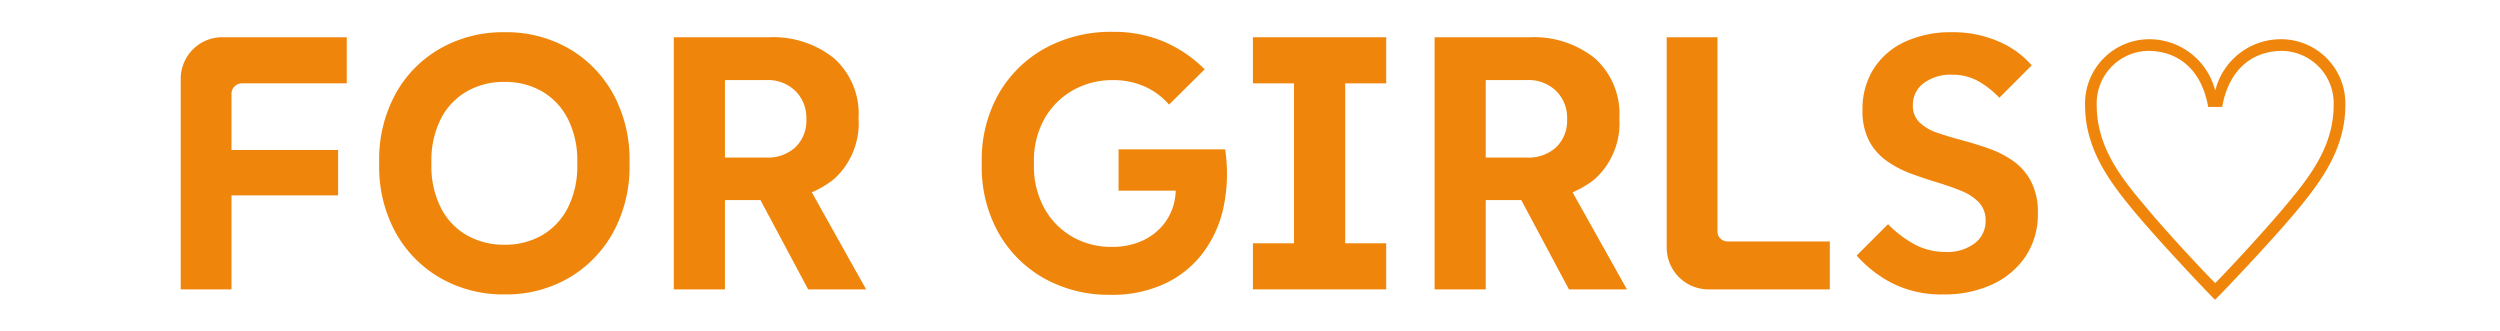 <svg width="166" height="22" xmlns="http://www.w3.org/2000/svg"><defs><clipPath id="a"><path fill="none" d="M0 0h143.728v17.769H0z" data-name="長方形 1008"/></clipPath></defs><path fill="#fff" d="M0 0h166v22H0z" data-name="長方形 1010"/><g data-name="グループ 842"><g fill="#ef860b" clip-path="url(#a)" data-name="グループ 835" transform="translate(12 2.115)"><path d="M0 17.1V3.2a2.781 2.781 0 0 1 .8-2.028A2.748 2.748 0 0 1 2.846.359h8.179V3.42H4.066a.693.693 0 0 0-.694.693V17.1Zm1.746-9.256h8.705v3.014H1.746Z" data-name="パス 326"/><path d="M21.5 17.434a8.368 8.368 0 0 1-4.257-1.088 7.86 7.86 0 0 1-2.977-3.025A9.071 9.071 0 0 1 13.177 8.8v-.167a9.071 9.071 0 0 1 1.089-4.52A7.775 7.775 0 0 1 17.243 1.1 8.441 8.441 0 0 1 21.5.024 8.357 8.357 0 0 1 25.757 1.1a7.834 7.834 0 0 1 2.954 3.013 9.082 9.082 0 0 1 1.089 4.52V8.8a9.082 9.082 0 0 1-1.088 4.52 7.922 7.922 0 0 1-2.954 3.025 8.285 8.285 0 0 1-4.258 1.089m0-3.3A4.867 4.867 0 0 0 24 13.5a4.407 4.407 0 0 0 1.71-1.829 6.145 6.145 0 0 0 .622-2.87v-.168a6.092 6.092 0 0 0-.622-2.846A4.407 4.407 0 0 0 24 3.958a4.876 4.876 0 0 0-2.5-.634 4.942 4.942 0 0 0-2.511.634 4.383 4.383 0 0 0-1.722 1.829 6.092 6.092 0 0 0-.622 2.846V8.8a6.145 6.145 0 0 0 .622 2.87 4.383 4.383 0 0 0 1.722 1.83 4.932 4.932 0 0 0 2.511.634" data-name="パス 327"/><path d="M32.74 17.1V.359h6.314a6.46 6.46 0 0 1 4.317 1.387 4.944 4.944 0 0 1 1.638 3.994 5 5 0 0 1-1.638 4.042 6.46 6.46 0 0 1-4.317 1.387h-4.759V8.347h4.591a2.706 2.706 0 0 0 1.926-.682 2.442 2.442 0 0 0 .729-1.877 2.5 2.5 0 0 0-.729-1.866 2.629 2.629 0 0 0-1.926-.722h-4.161l1.411-1.268V17.1Zm8.921 0-3.946-7.39h3.659l4.137 7.39Z" data-name="パス 328"/><path d="M61.75 17.459a8.775 8.775 0 0 1-4.436-1.1 7.946 7.946 0 0 1-3.026-3.037 8.9 8.9 0 0 1-1.1-4.472v-.216a8.873 8.873 0 0 1 1.112-4.5A7.994 7.994 0 0 1 57.373 1.1a9.087 9.087 0 0 1 4.52-1.1A8.5 8.5 0 0 1 65.3.658a8.6 8.6 0 0 1 2.691 1.83l-2.367 2.343A4.619 4.619 0 0 0 63.938 3.6a5.11 5.11 0 0 0-2-.395 5.314 5.314 0 0 0-2.751.706 5 5 0 0 0-1.865 1.913 5.7 5.7 0 0 0-.67 2.81v.215a5.764 5.764 0 0 0 .67 2.822 4.938 4.938 0 0 0 1.841 1.913 5.152 5.152 0 0 0 2.679.694 4.834 4.834 0 0 0 1.865-.347 3.88 3.88 0 0 0 1.411-.98 3.645 3.645 0 0 0 .813-1.483 4.12 4.12 0 0 0 .072-1.829l1.459.908h-5.19V7.8h7.079a10.9 10.9 0 0 1-.131 3.947 7.661 7.661 0 0 1-1.435 3.049 6.769 6.769 0 0 1-2.547 1.973 8.369 8.369 0 0 1-3.492.694" data-name="パス 329"/><path d="M71.194.359h8.849V3.42h-8.849Zm0 13.68h8.849V17.1h-8.849Zm2.727-12.628h3.4v14.636h-3.4Z" data-name="パス 330"/><path d="M83.257 17.1V.359h6.314a6.46 6.46 0 0 1 4.317 1.387 4.944 4.944 0 0 1 1.638 3.994 5 5 0 0 1-1.638 4.042 6.46 6.46 0 0 1-4.317 1.387h-4.759V8.347H89.4a2.706 2.706 0 0 0 1.926-.682 2.442 2.442 0 0 0 .729-1.877 2.5 2.5 0 0 0-.729-1.866A2.63 2.63 0 0 0 89.4 3.2h-4.158l1.411-1.268V17.1Zm8.921 0-3.946-7.39h3.659l4.137 7.39Z" data-name="パス 331"/><path d="M101.514 17.1a2.779 2.779 0 0 1-2.846-2.846V.359h3.372V13.25a.632.632 0 0 0 .2.478.689.689 0 0 0 .491.191h6.769V17.1Z" data-name="パス 332"/><path d="M117.024 17.435a7.246 7.246 0 0 1-3.324-.717 8 8 0 0 1-2.416-1.866l2.081-2.081a7.441 7.441 0 0 0 1.9 1.412 4.339 4.339 0 0 0 1.9.43 3 3 0 0 0 1.974-.586 1.834 1.834 0 0 0 .705-1.471 1.715 1.715 0 0 0-.443-1.231 3.333 3.333 0 0 0-1.171-.766q-.73-.3-1.6-.562t-1.746-.586a6.925 6.925 0 0 1-1.6-.837 3.843 3.843 0 0 1-1.172-1.327 4.272 4.272 0 0 1-.442-2.057 4.975 4.975 0 0 1 .741-2.738 4.877 4.877 0 0 1 2.078-1.794 7.258 7.258 0 0 1 3.133-.634 7.578 7.578 0 0 1 3.049.6 6.078 6.078 0 0 1 2.236 1.6l-2.152 2.152a5.852 5.852 0 0 0-1.483-1.148 3.546 3.546 0 0 0-1.65-.382 2.972 2.972 0 0 0-1.889.562 1.777 1.777 0 0 0-.718 1.47 1.507 1.507 0 0 0 .454 1.148 3.228 3.228 0 0 0 1.184.682q.729.25 1.626.49t1.782.55a6.567 6.567 0 0 1 1.614.825 3.887 3.887 0 0 1 1.184 1.352 4.429 4.429 0 0 1 .455 2.128 5.016 5.016 0 0 1-.8 2.834 5.331 5.331 0 0 1-2.213 1.877 7.549 7.549 0 0 1-3.276.67" data-name="パス 333"/><path d="M135.055 17.769c-.8-.8-3.873-4.067-5.423-5.939-1.613-1.958-3.184-4.089-3.184-6.972a4.268 4.268 0 0 1 4.2-4.368 4.518 4.518 0 0 1 4.433 3.378h.021A4.484 4.484 0 0 1 139.531.49a4.268 4.268 0 0 1 4.2 4.368c0 2.883-1.571 5.014-3.185 6.972-1.549 1.872-4.648 5.143-5.445 5.939Zm-.43-12.782c-.473-2.647-2.152-3.723-3.981-3.723a3.48 3.48 0 0 0-3.422 3.594c0 2.668 1.485 4.669 3.056 6.52 1.4 1.722 4.046 4.541 4.8 5.294h.021c.754-.753 3.379-3.572 4.8-5.294 1.55-1.851 3.056-3.852 3.056-6.52a3.481 3.481 0 0 0-3.422-3.594c-1.829 0-3.507 1.076-3.981 3.723Z" data-name="パス 334"/></g></g></svg>